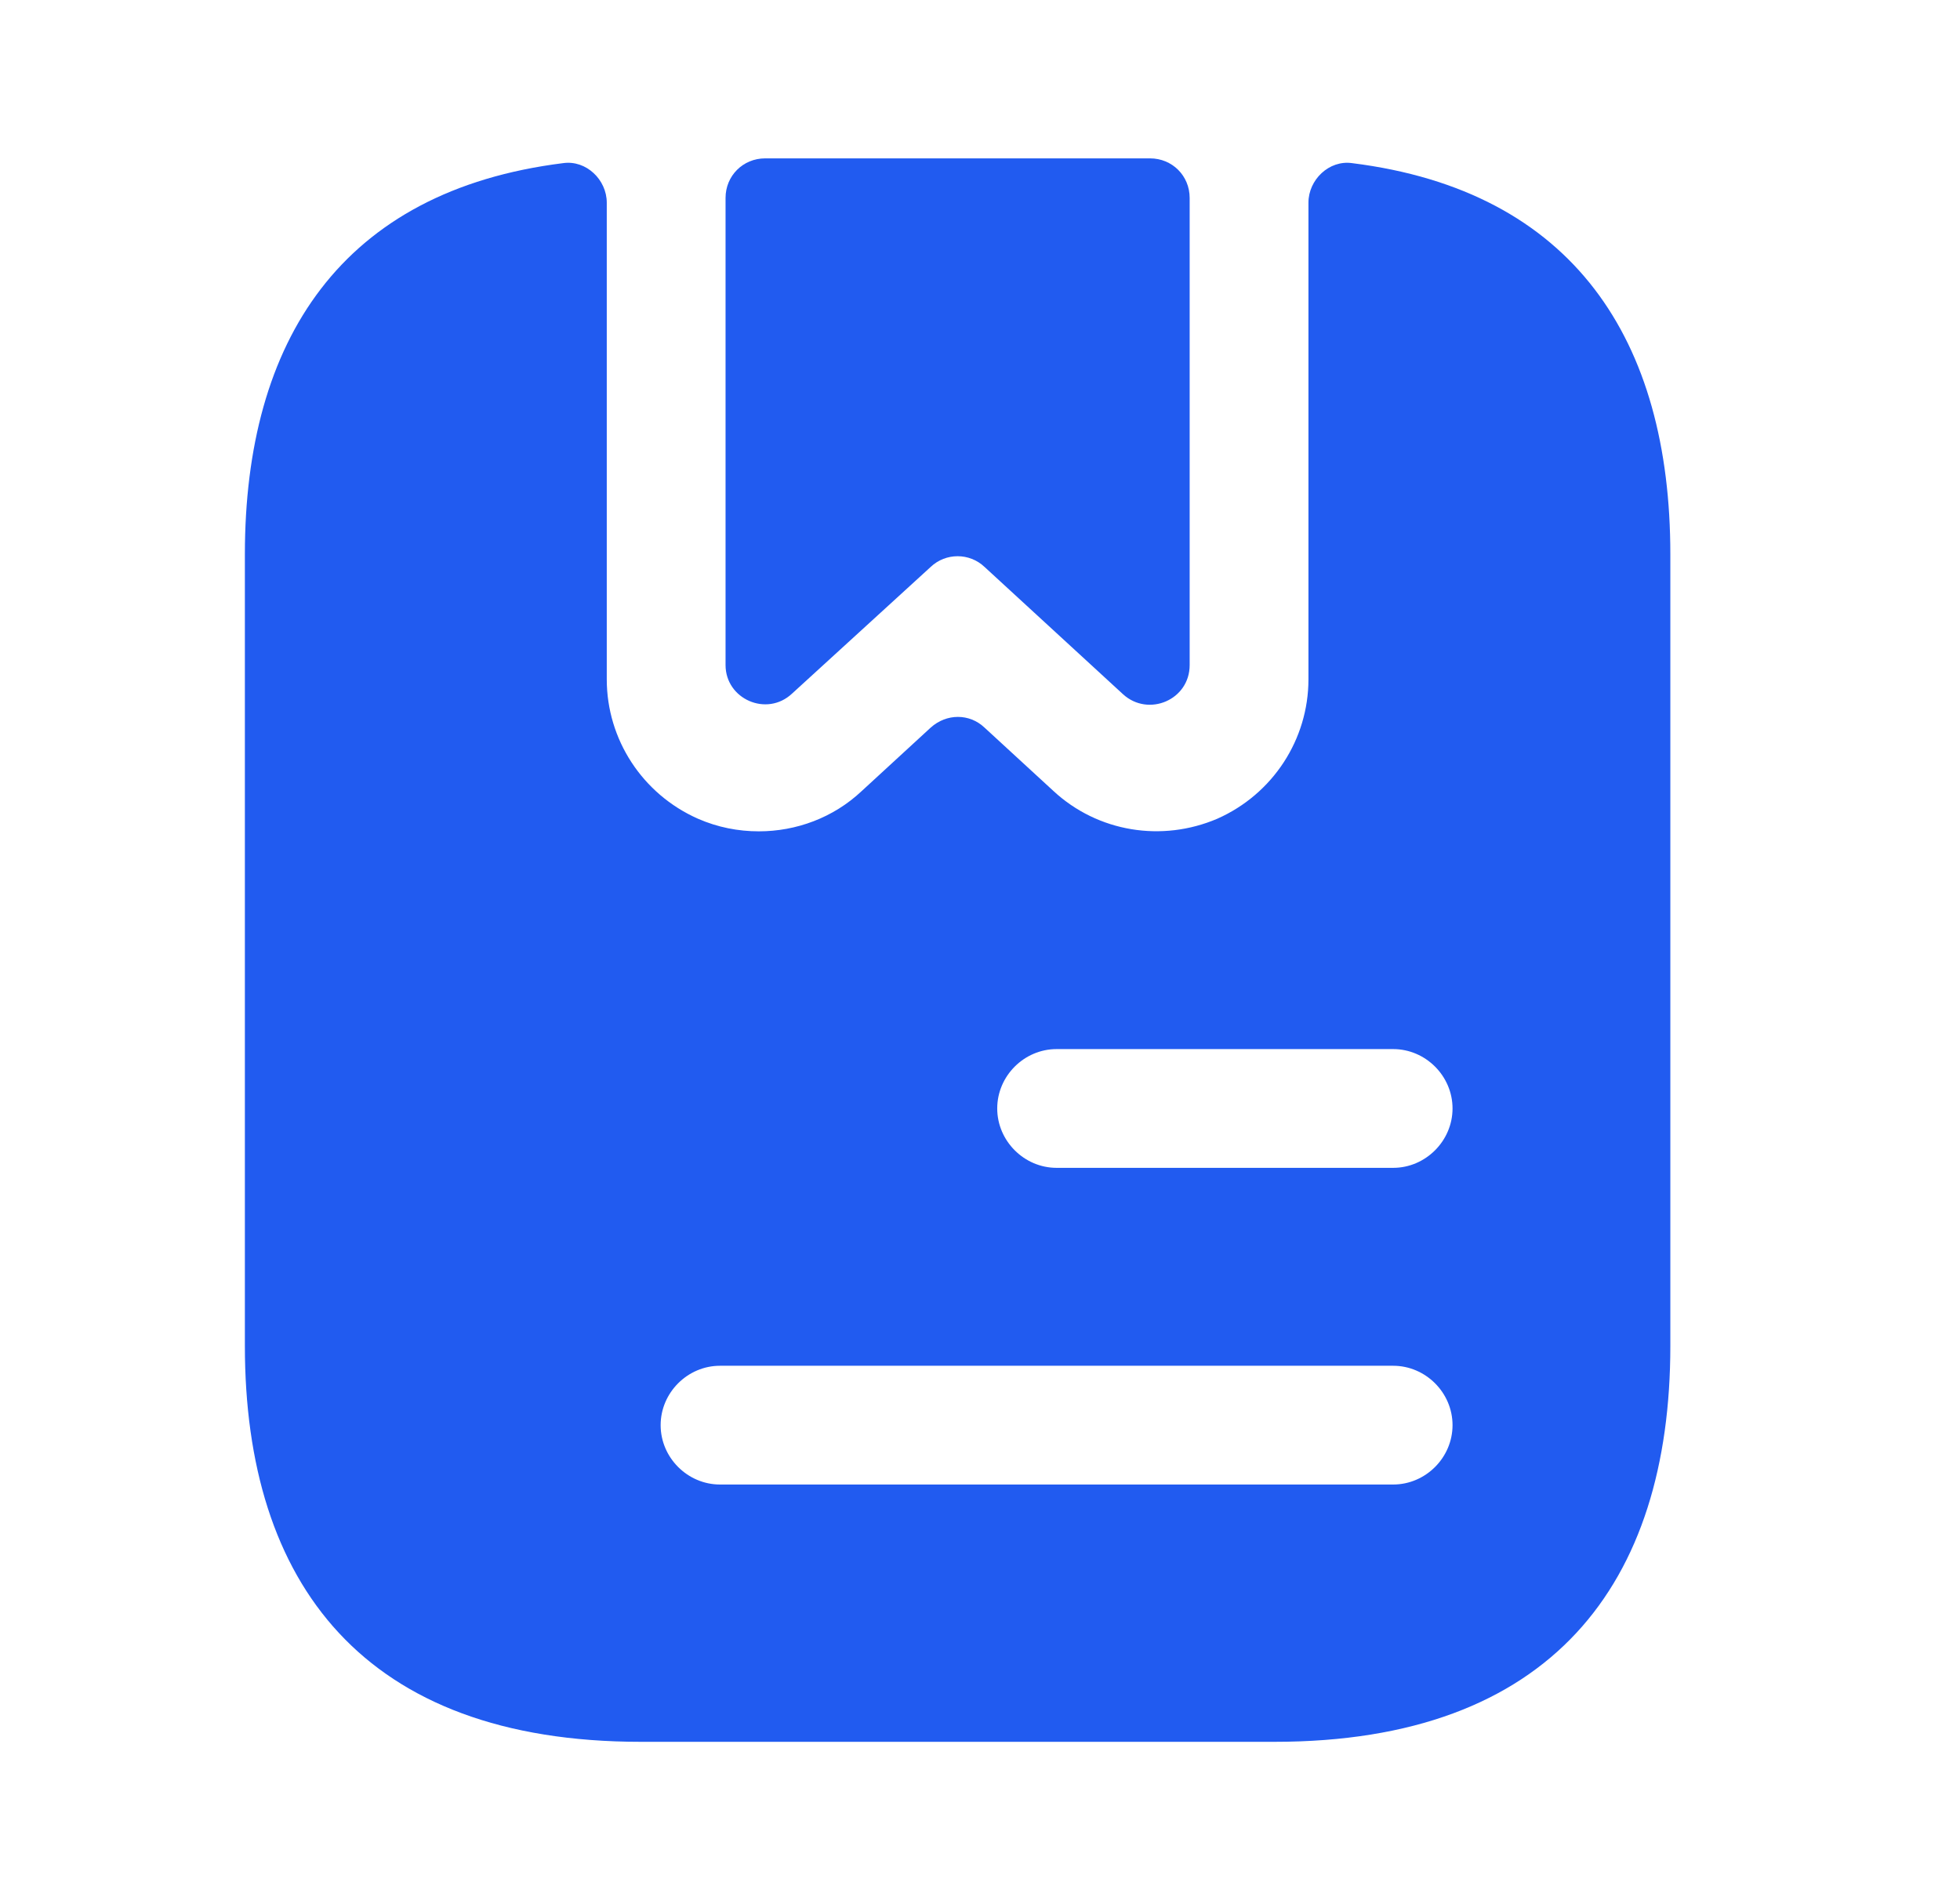 <svg width="33" height="32" viewBox="0 0 33 32" fill="none" xmlns="http://www.w3.org/2000/svg">
<path d="M20.03 3.333V11.2C20.03 11.787 19.337 12.08 18.91 11.693L16.576 9.547C16.323 9.307 15.923 9.307 15.67 9.547L13.336 11.68C12.91 12.08 12.216 11.773 12.216 11.2V3.333C12.216 2.96 12.51 2.667 12.883 2.667H19.363C19.736 2.667 20.03 2.96 20.03 3.333Z" fill="#215BF0"/>
<path d="M22.763 2.747C22.377 2.693 22.03 3.027 22.03 3.413V11.44C22.03 12.453 21.43 13.373 20.497 13.787C19.563 14.187 18.483 14.013 17.736 13.32L16.576 12.253C16.323 12.013 15.937 12.013 15.67 12.253L14.51 13.32C14.03 13.773 13.403 14 12.777 14C12.43 14 12.083 13.933 11.75 13.787C10.816 13.373 10.216 12.453 10.216 11.44V3.413C10.216 3.027 9.87 2.693 9.483 2.747C5.75 3.213 4.123 5.733 4.123 9.333V22.667C4.123 26.667 6.123 29.333 10.79 29.333H21.456C26.123 29.333 28.123 26.667 28.123 22.667V9.333C28.123 5.733 26.497 3.213 22.763 2.747ZM23.456 25H12.123C11.576 25 11.123 24.547 11.123 24C11.123 23.453 11.576 23 12.123 23H23.456C24.003 23 24.456 23.453 24.456 24C24.456 24.547 24.003 25 23.456 25ZM23.456 19.667H17.79C17.243 19.667 16.79 19.213 16.79 18.667C16.79 18.12 17.243 17.667 17.79 17.667H23.456C24.003 17.667 24.456 18.12 24.456 18.667C24.456 19.213 24.003 19.667 23.456 19.667Z" fill="#215BF0"/>
</svg>
